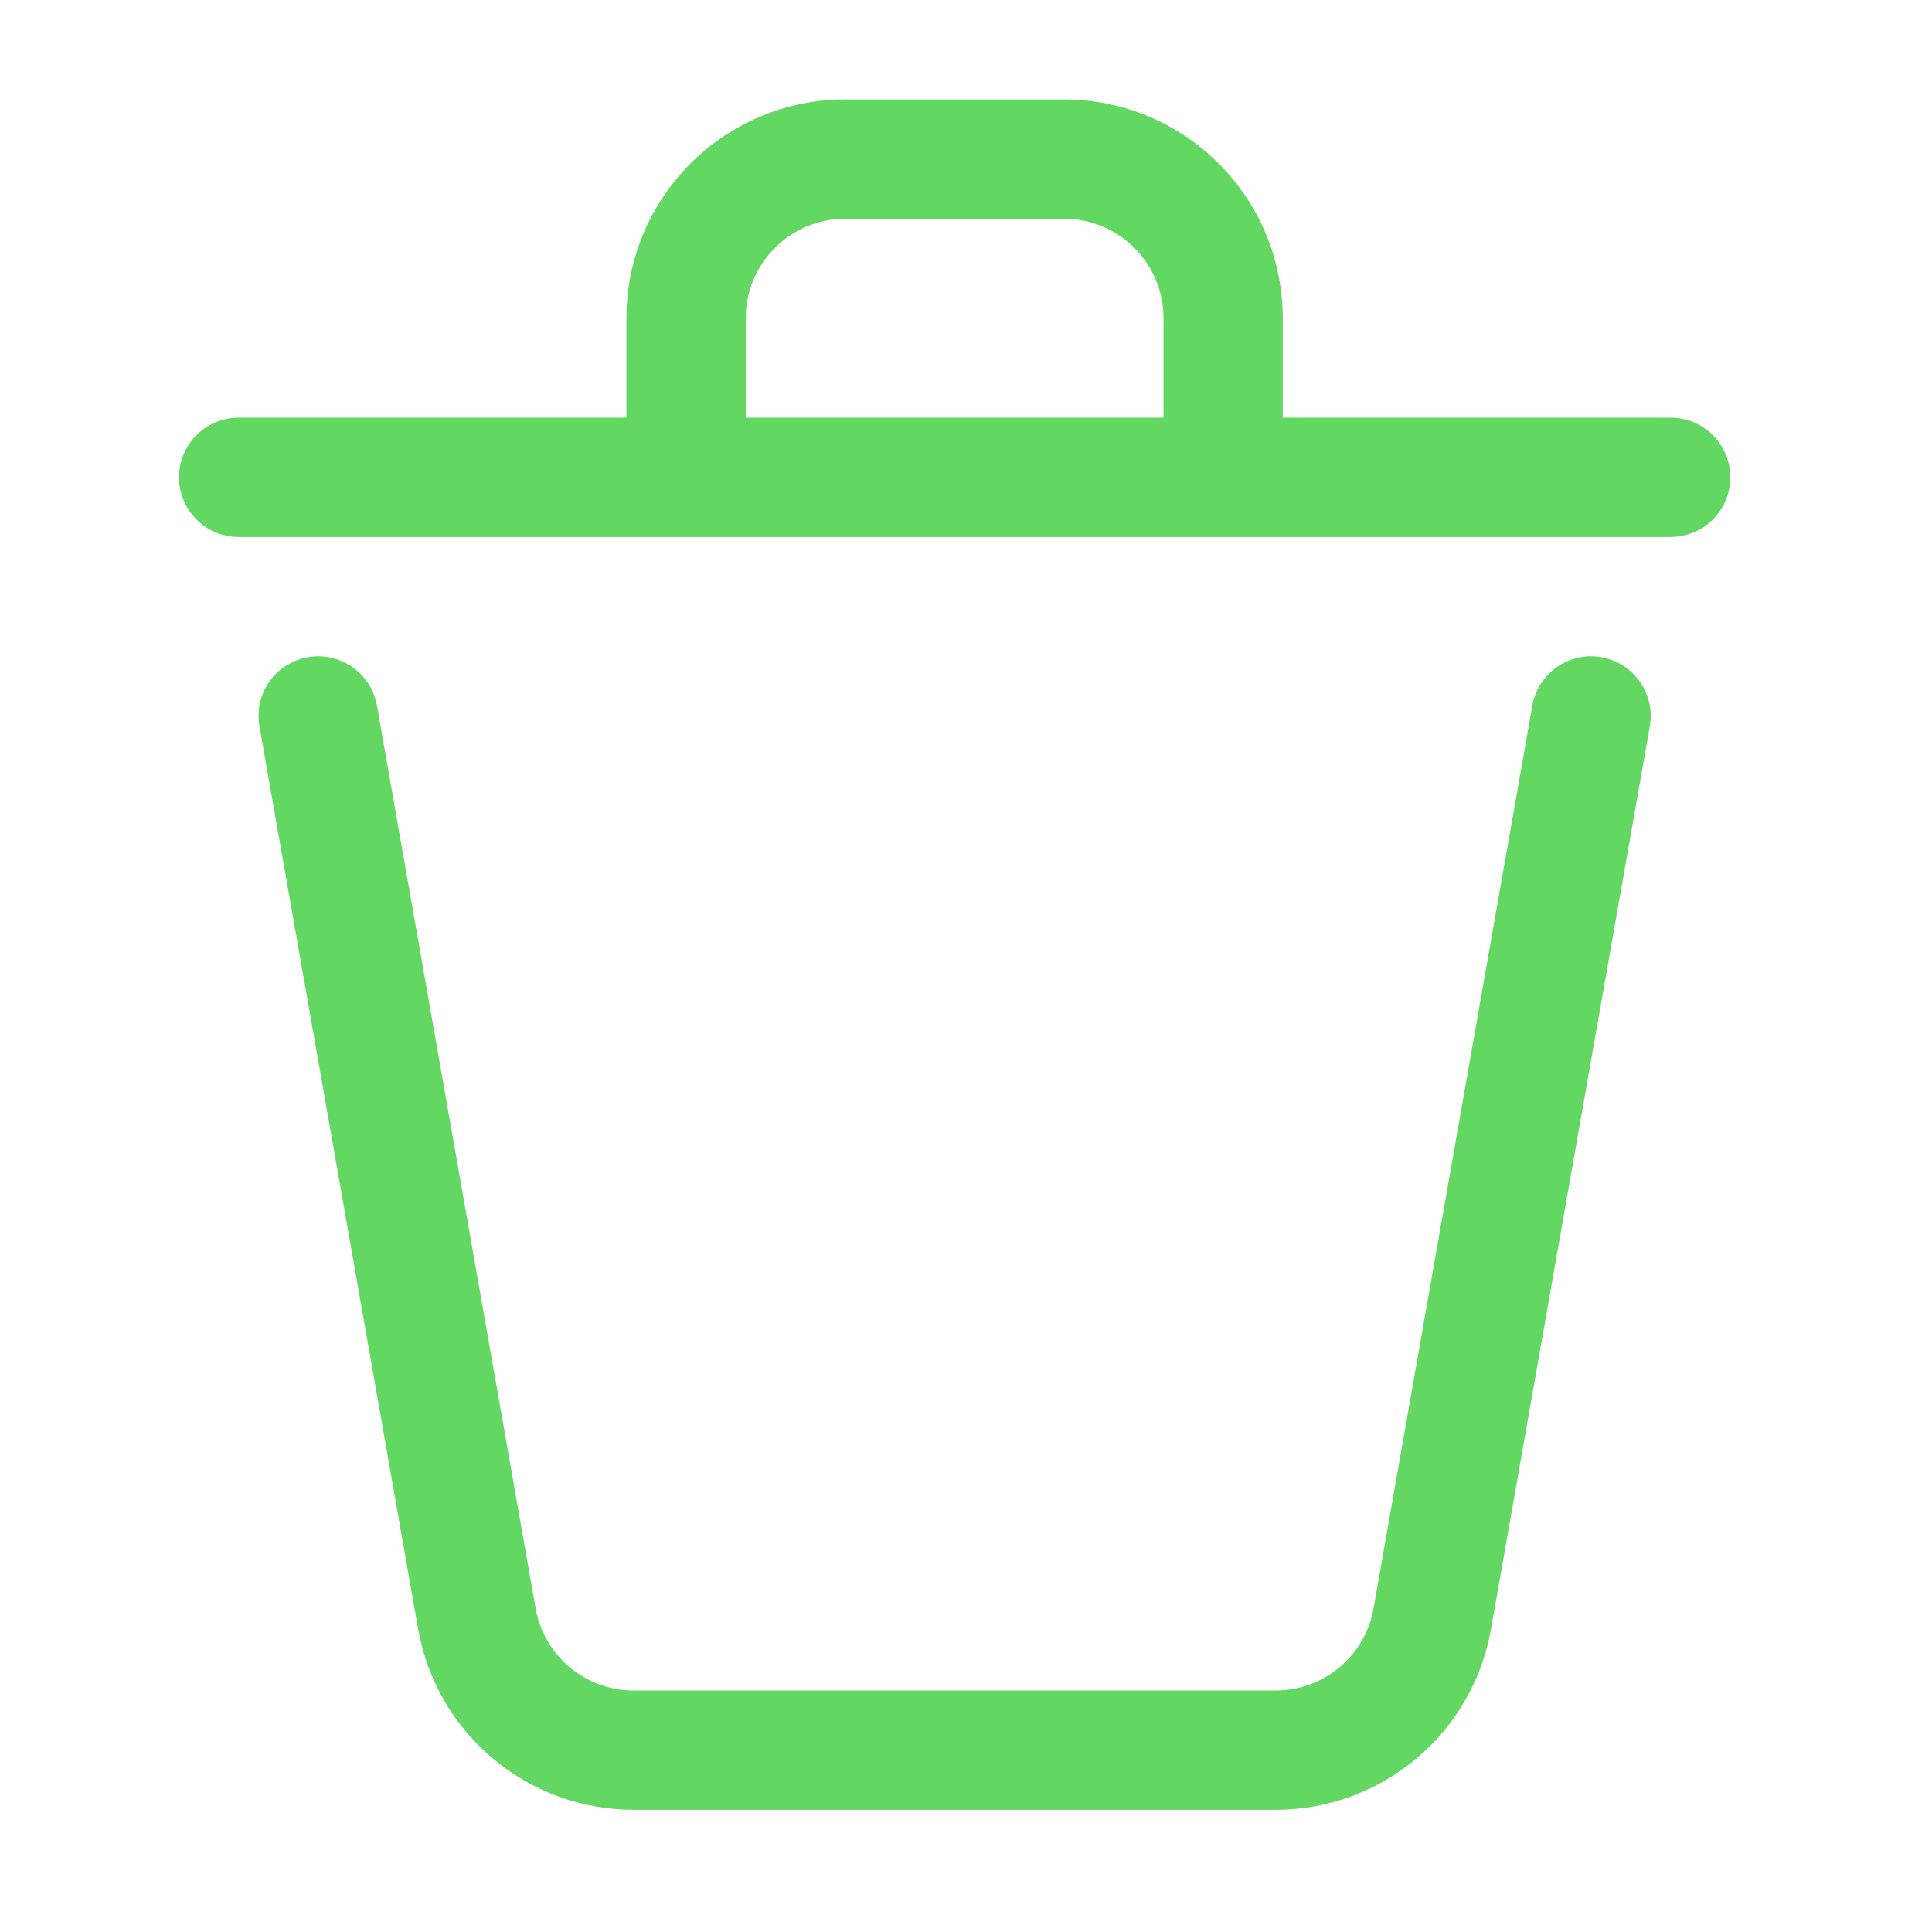 <svg width="17" height="17" viewBox="0 0 17 17" fill="none" xmlns="http://www.w3.org/2000/svg">
<path fill-rule="evenodd" clip-rule="evenodd" d="M14.091 5.783C14.376 5.833 14.567 6.105 14.517 6.391L13.12 14.333C13.12 14.333 13.12 14.333 13.12 14.333C12.959 15.254 12.159 15.925 11.225 15.925H5.575C4.641 15.925 3.841 15.254 3.679 14.333L2.283 6.391C2.232 6.105 2.423 5.833 2.709 5.783C2.994 5.733 3.267 5.924 3.317 6.209L4.713 14.152C4.787 14.57 5.15 14.875 5.575 14.875H11.225C11.649 14.875 12.013 14.57 12.086 14.152L12.086 14.152L13.483 6.209C13.533 5.924 13.805 5.733 14.091 5.783Z" fill="#62D762"/>
<path fill-rule="evenodd" clip-rule="evenodd" d="M7.437 1.925C6.954 1.925 6.562 2.317 6.562 2.8V3.675H10.238V2.8C10.238 2.317 9.846 1.925 9.362 1.925H7.437ZM5.512 3.675V2.8C5.512 1.737 6.374 0.875 7.437 0.875H9.362C10.426 0.875 11.287 1.737 11.287 2.8V3.675H14.7C14.99 3.675 15.225 3.91 15.225 4.2C15.225 4.49 14.99 4.725 14.7 4.725H2.1C1.81 4.725 1.575 4.49 1.575 4.2C1.575 3.91 1.81 3.675 2.1 3.675H5.512Z" fill="#62D762"/>
</svg>

